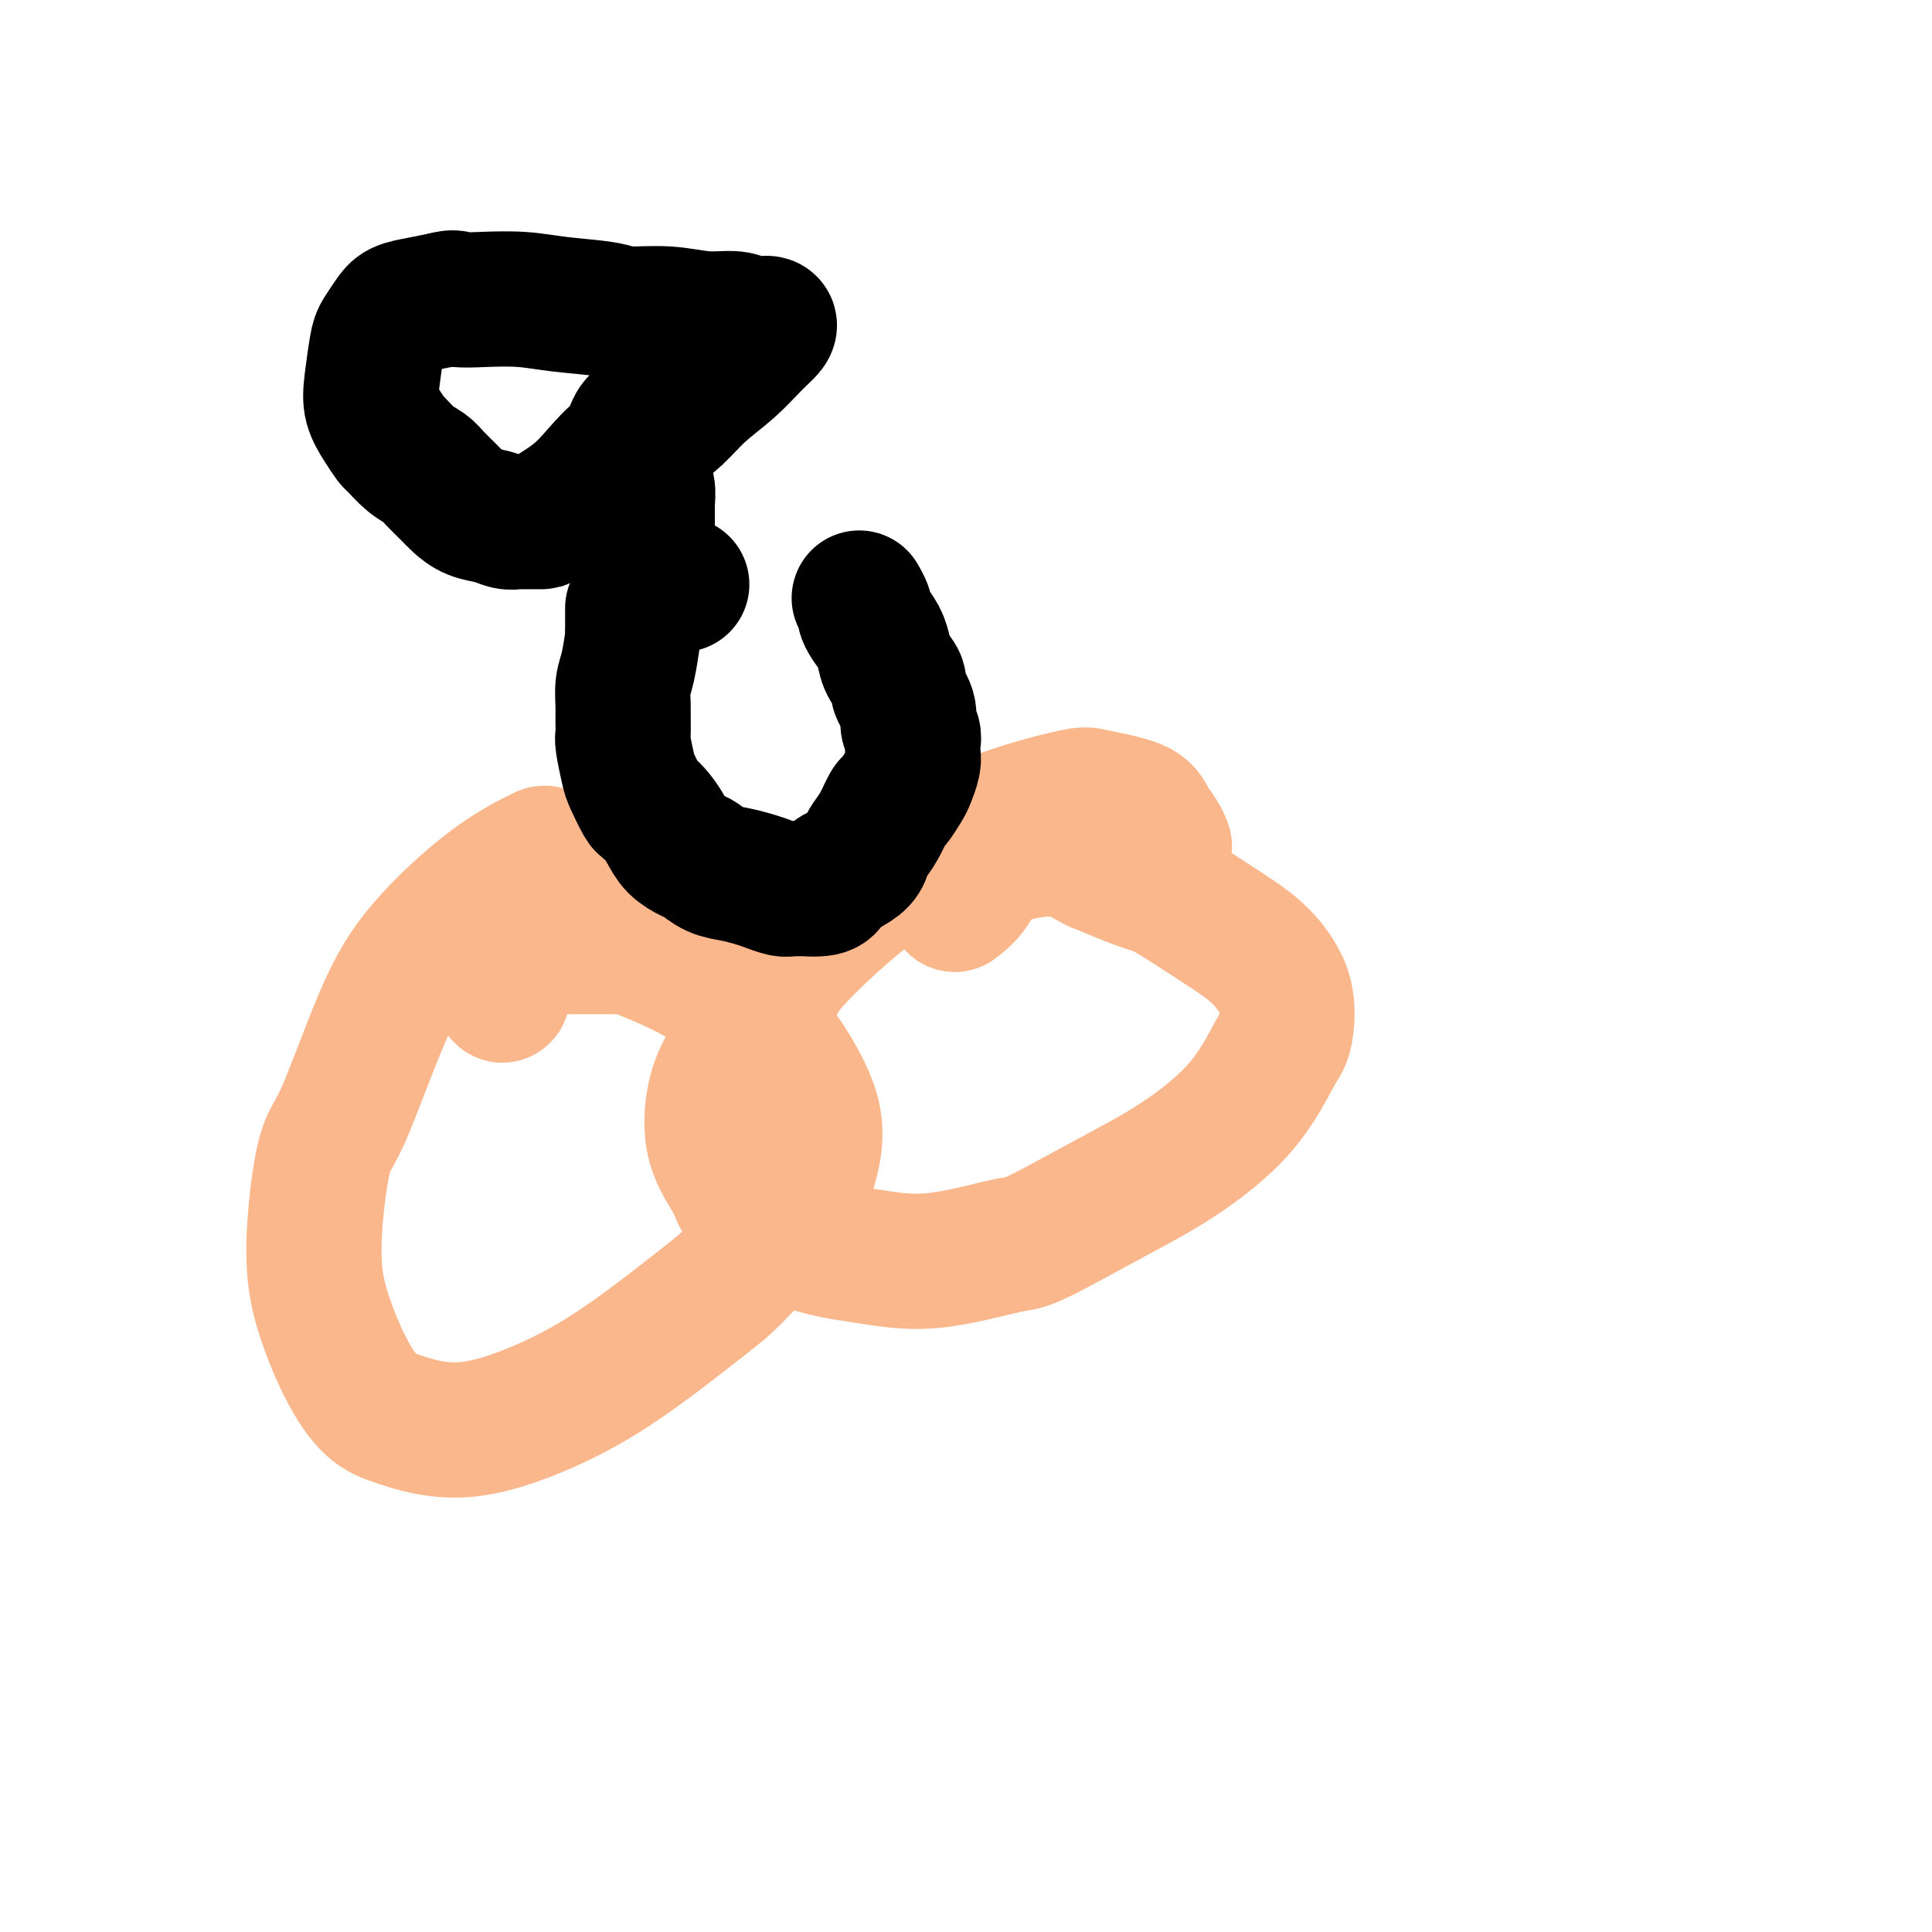 <svg viewBox='0 0 400 400' version='1.1' xmlns='http://www.w3.org/2000/svg' xmlns:xlink='http://www.w3.org/1999/xlink'><g fill='none' stroke='#FBB78C' stroke-width='28' stroke-linecap='round' stroke-linejoin='round'><path d='M132,181c-0.100,0.061 -0.200,0.122 -1,0c-0.800,-0.122 -2.298,-0.428 -4,-1c-1.702,-0.572 -3.606,-1.409 -6,-2c-2.394,-0.591 -5.278,-0.936 -7,-1c-1.722,-0.064 -2.281,0.153 -2,0c0.281,-0.153 1.401,-0.675 0,0c-1.401,0.675 -5.323,2.549 -10,6c-4.677,3.451 -10.109,8.480 -14,13c-3.891,4.520 -6.240,8.531 -9,15c-2.760,6.469 -5.930,15.397 -8,20c-2.070,4.603 -3.041,4.882 -4,9c-0.959,4.118 -1.908,12.075 -2,18c-0.092,5.925 0.672,9.819 2,14c1.328,4.181 3.219,8.649 5,12c1.781,3.351 3.450,5.586 5,7c1.550,1.414 2.980,2.006 6,3c3.020,0.994 7.628,2.391 13,2c5.372,-0.391 11.507,-2.568 17,-5c5.493,-2.432 10.344,-5.119 16,-9c5.656,-3.881 12.119,-8.956 16,-12c3.881,-3.044 5.181,-4.058 8,-7c2.819,-2.942 7.157,-7.812 10,-12c2.843,-4.188 4.192,-7.693 5,-11c0.808,-3.307 1.074,-6.414 0,-10c-1.074,-3.586 -3.489,-7.651 -5,-10c-1.511,-2.349 -2.119,-2.983 -4,-5c-1.881,-2.017 -5.034,-5.416 -8,-8c-2.966,-2.584 -5.743,-4.352 -9,-6c-3.257,-1.648 -6.992,-3.174 -9,-4c-2.008,-0.826 -2.288,-0.950 -5,-1c-2.712,-0.050 -7.856,-0.025 -13,0'/><path d='M115,196c-3.420,-0.033 -2.969,0.383 -4,1c-1.031,0.617 -3.544,1.433 -5,3c-1.456,1.567 -1.853,3.883 -2,5c-0.147,1.117 -0.042,1.033 0,1c0.042,-0.033 0.021,-0.017 0,0'/><path d='M241,175c0.061,0.156 0.121,0.312 0,0c-0.121,-0.312 -0.425,-1.091 -1,-2c-0.575,-0.909 -1.421,-1.946 -2,-3c-0.579,-1.054 -0.893,-2.123 -3,-3c-2.107,-0.877 -6.009,-1.561 -8,-2c-1.991,-0.439 -2.071,-0.634 -5,0c-2.929,0.634 -8.708,2.097 -14,4c-5.292,1.903 -10.096,4.247 -15,7c-4.904,2.753 -9.909,5.915 -15,10c-5.091,4.085 -10.268,9.093 -13,12c-2.732,2.907 -3.019,3.712 -5,7c-1.981,3.288 -5.656,9.058 -8,13c-2.344,3.942 -3.357,6.057 -4,9c-0.643,2.943 -0.915,6.714 0,10c0.915,3.286 3.019,6.089 4,8c0.981,1.911 0.840,2.932 3,5c2.160,2.068 6.620,5.184 11,7c4.380,1.816 8.679,2.333 13,3c4.321,0.667 8.662,1.485 14,1c5.338,-0.485 11.672,-2.273 15,-3c3.328,-0.727 3.651,-0.394 7,-2c3.349,-1.606 9.723,-5.149 15,-8c5.277,-2.851 9.456,-5.008 14,-8c4.544,-2.992 9.453,-6.820 13,-11c3.547,-4.180 5.733,-8.712 7,-11c1.267,-2.288 1.615,-2.333 2,-4c0.385,-1.667 0.807,-4.955 0,-8c-0.807,-3.045 -2.843,-5.846 -5,-8c-2.157,-2.154 -4.434,-3.660 -8,-6c-3.566,-2.340 -8.422,-5.515 -11,-7c-2.578,-1.485 -2.880,-1.282 -5,-2c-2.120,-0.718 -6.060,-2.359 -10,-4'/><path d='M227,179c-5.089,-2.660 -4.811,-2.810 -6,-3c-1.189,-0.190 -3.846,-0.418 -7,0c-3.154,0.418 -6.804,1.483 -9,3c-2.196,1.517 -2.937,3.485 -4,5c-1.063,1.515 -2.446,2.576 -3,3c-0.554,0.424 -0.277,0.212 0,0'/></g>
<g fill='none' stroke='#000000' stroke-width='28' stroke-linecap='round' stroke-linejoin='round'><path d='M131,126c0.000,-0.092 0.000,-0.183 0,0c-0.000,0.183 -0.000,0.642 0,1c0.000,0.358 0.000,0.617 0,1c-0.000,0.383 -0.000,0.891 0,1c0.000,0.109 0.001,-0.183 0,0c-0.001,0.183 -0.003,0.839 0,1c0.003,0.161 0.011,-0.173 0,0c-0.011,0.173 -0.041,0.854 0,1c0.041,0.146 0.155,-0.243 0,1c-0.155,1.243 -0.577,4.119 -1,6c-0.423,1.881 -0.846,2.766 -1,4c-0.154,1.234 -0.038,2.817 0,4c0.038,1.183 -0.002,1.967 0,3c0.002,1.033 0.046,2.316 0,3c-0.046,0.684 -0.182,0.770 0,2c0.182,1.230 0.682,3.603 1,5c0.318,1.397 0.456,1.819 1,3c0.544,1.181 1.496,3.121 2,4c0.504,0.879 0.562,0.698 1,1c0.438,0.302 1.257,1.088 2,2c0.743,0.912 1.408,1.950 2,3c0.592,1.050 1.109,2.113 2,3c0.891,0.887 2.157,1.600 3,2c0.843,0.400 1.264,0.488 2,1c0.736,0.512 1.787,1.447 3,2c1.213,0.553 2.589,0.722 4,1c1.411,0.278 2.859,0.663 4,1c1.141,0.337 1.976,0.626 3,1c1.024,0.374 2.237,0.831 3,1c0.763,0.169 1.075,0.048 2,0c0.925,-0.048 2.462,-0.024 4,0'/><path d='M168,184c3.863,0.262 3.521,-1.084 4,-2c0.479,-0.916 1.780,-1.401 3,-2c1.220,-0.599 2.358,-1.310 3,-2c0.642,-0.690 0.787,-1.359 1,-2c0.213,-0.641 0.495,-1.254 1,-2c0.505,-0.746 1.234,-1.627 2,-3c0.766,-1.373 1.568,-3.239 2,-4c0.432,-0.761 0.494,-0.416 1,-1c0.506,-0.584 1.456,-2.096 2,-3c0.544,-0.904 0.683,-1.201 1,-2c0.317,-0.799 0.813,-2.100 1,-3c0.187,-0.900 0.066,-1.397 0,-2c-0.066,-0.603 -0.078,-1.310 0,-2c0.078,-0.690 0.247,-1.363 0,-2c-0.247,-0.637 -0.910,-1.237 -1,-2c-0.090,-0.763 0.393,-1.688 0,-3c-0.393,-1.312 -1.663,-3.012 -2,-4c-0.337,-0.988 0.257,-1.265 0,-2c-0.257,-0.735 -1.365,-1.927 -2,-3c-0.635,-1.073 -0.796,-2.026 -1,-3c-0.204,-0.974 -0.451,-1.967 -1,-3c-0.549,-1.033 -1.401,-2.105 -2,-3c-0.599,-0.895 -0.945,-1.613 -1,-2c-0.055,-0.387 0.181,-0.444 0,-1c-0.181,-0.556 -0.781,-1.613 -1,-2c-0.219,-0.387 -0.059,-0.104 0,0c0.059,0.104 0.017,0.030 0,0c-0.017,-0.030 -0.008,-0.015 0,0'/><path d='M141,121c0.128,-0.002 0.257,-0.003 0,0c-0.257,0.003 -0.898,0.011 -1,0c-0.102,-0.011 0.337,-0.042 0,0c-0.337,0.042 -1.449,0.158 -2,0c-0.551,-0.158 -0.540,-0.589 -1,-1c-0.460,-0.411 -1.391,-0.801 -2,-2c-0.609,-1.199 -0.895,-3.207 -1,-4c-0.105,-0.793 -0.028,-0.370 0,-1c0.028,-0.630 0.007,-2.314 0,-3c-0.007,-0.686 -0.001,-0.375 0,-1c0.001,-0.625 -0.004,-2.186 0,-3c0.004,-0.814 0.016,-0.880 0,-1c-0.016,-0.120 -0.061,-0.294 0,-1c0.061,-0.706 0.227,-1.945 0,-3c-0.227,-1.055 -0.846,-1.926 -1,-3c-0.154,-1.074 0.158,-2.350 0,-3c-0.158,-0.650 -0.785,-0.675 -1,-1c-0.215,-0.325 -0.019,-0.949 0,-1c0.019,-0.051 -0.139,0.471 0,0c0.139,-0.471 0.574,-1.935 1,-3c0.426,-1.065 0.843,-1.730 1,-2c0.157,-0.270 0.052,-0.145 0,0c-0.052,0.145 -0.053,0.308 0,0c0.053,-0.308 0.158,-1.088 0,-1c-0.158,0.088 -0.579,1.044 -1,2'/><path d='M133,89c-0.917,-3.881 -2.211,0.918 -3,3c-0.789,2.082 -1.073,1.448 -2,2c-0.927,0.552 -2.496,2.292 -4,4c-1.504,1.708 -2.943,3.386 -5,5c-2.057,1.614 -4.733,3.165 -6,4c-1.267,0.835 -1.126,0.956 -1,1c0.126,0.044 0.237,0.012 0,0c-0.237,-0.012 -0.822,-0.003 -1,0c-0.178,0.003 0.052,0.002 0,0c-0.052,-0.002 -0.386,-0.004 -1,0c-0.614,0.004 -1.508,0.013 -2,0c-0.492,-0.013 -0.583,-0.048 -1,0c-0.417,0.048 -1.160,0.180 -2,0c-0.840,-0.180 -1.776,-0.671 -3,-1c-1.224,-0.329 -2.736,-0.497 -4,-1c-1.264,-0.503 -2.281,-1.341 -3,-2c-0.719,-0.659 -1.142,-1.140 -2,-2c-0.858,-0.860 -2.151,-2.099 -3,-3c-0.849,-0.901 -1.252,-1.465 -2,-2c-0.748,-0.535 -1.840,-1.041 -3,-2c-1.160,-0.959 -2.389,-2.371 -3,-3c-0.611,-0.629 -0.605,-0.476 -1,-1c-0.395,-0.524 -1.190,-1.725 -2,-3c-0.810,-1.275 -1.636,-2.624 -2,-4c-0.364,-1.376 -0.265,-2.778 0,-5c0.265,-2.222 0.695,-5.264 1,-7c0.305,-1.736 0.485,-2.167 1,-3c0.515,-0.833 1.365,-2.069 2,-3c0.635,-0.931 1.056,-1.558 2,-2c0.944,-0.442 2.413,-0.698 4,-1c1.587,-0.302 3.294,-0.651 5,-1'/><path d='M92,62c2.182,-0.622 2.139,-0.178 3,0c0.861,0.178 2.628,0.090 5,0c2.372,-0.090 5.349,-0.183 8,0c2.651,0.183 4.976,0.642 8,1c3.024,0.358 6.746,0.617 9,1c2.254,0.383 3.041,0.891 5,1c1.959,0.109 5.092,-0.181 8,0c2.908,0.181 5.591,0.833 8,1c2.409,0.167 4.544,-0.152 6,0c1.456,0.152 2.235,0.775 3,1c0.765,0.225 1.518,0.054 2,0c0.482,-0.054 0.693,0.011 1,0c0.307,-0.011 0.708,-0.097 1,0c0.292,0.097 0.473,0.378 0,1c-0.473,0.622 -1.601,1.586 -3,3c-1.399,1.414 -3.068,3.279 -5,5c-1.932,1.721 -4.125,3.298 -6,5c-1.875,1.702 -3.431,3.528 -5,5c-1.569,1.472 -3.153,2.591 -4,3c-0.847,0.409 -0.959,0.110 -1,0c-0.041,-0.110 -0.011,-0.030 0,0c0.011,0.030 0.003,0.008 0,0c-0.003,-0.008 -0.002,-0.004 0,0'/></g>
</svg>